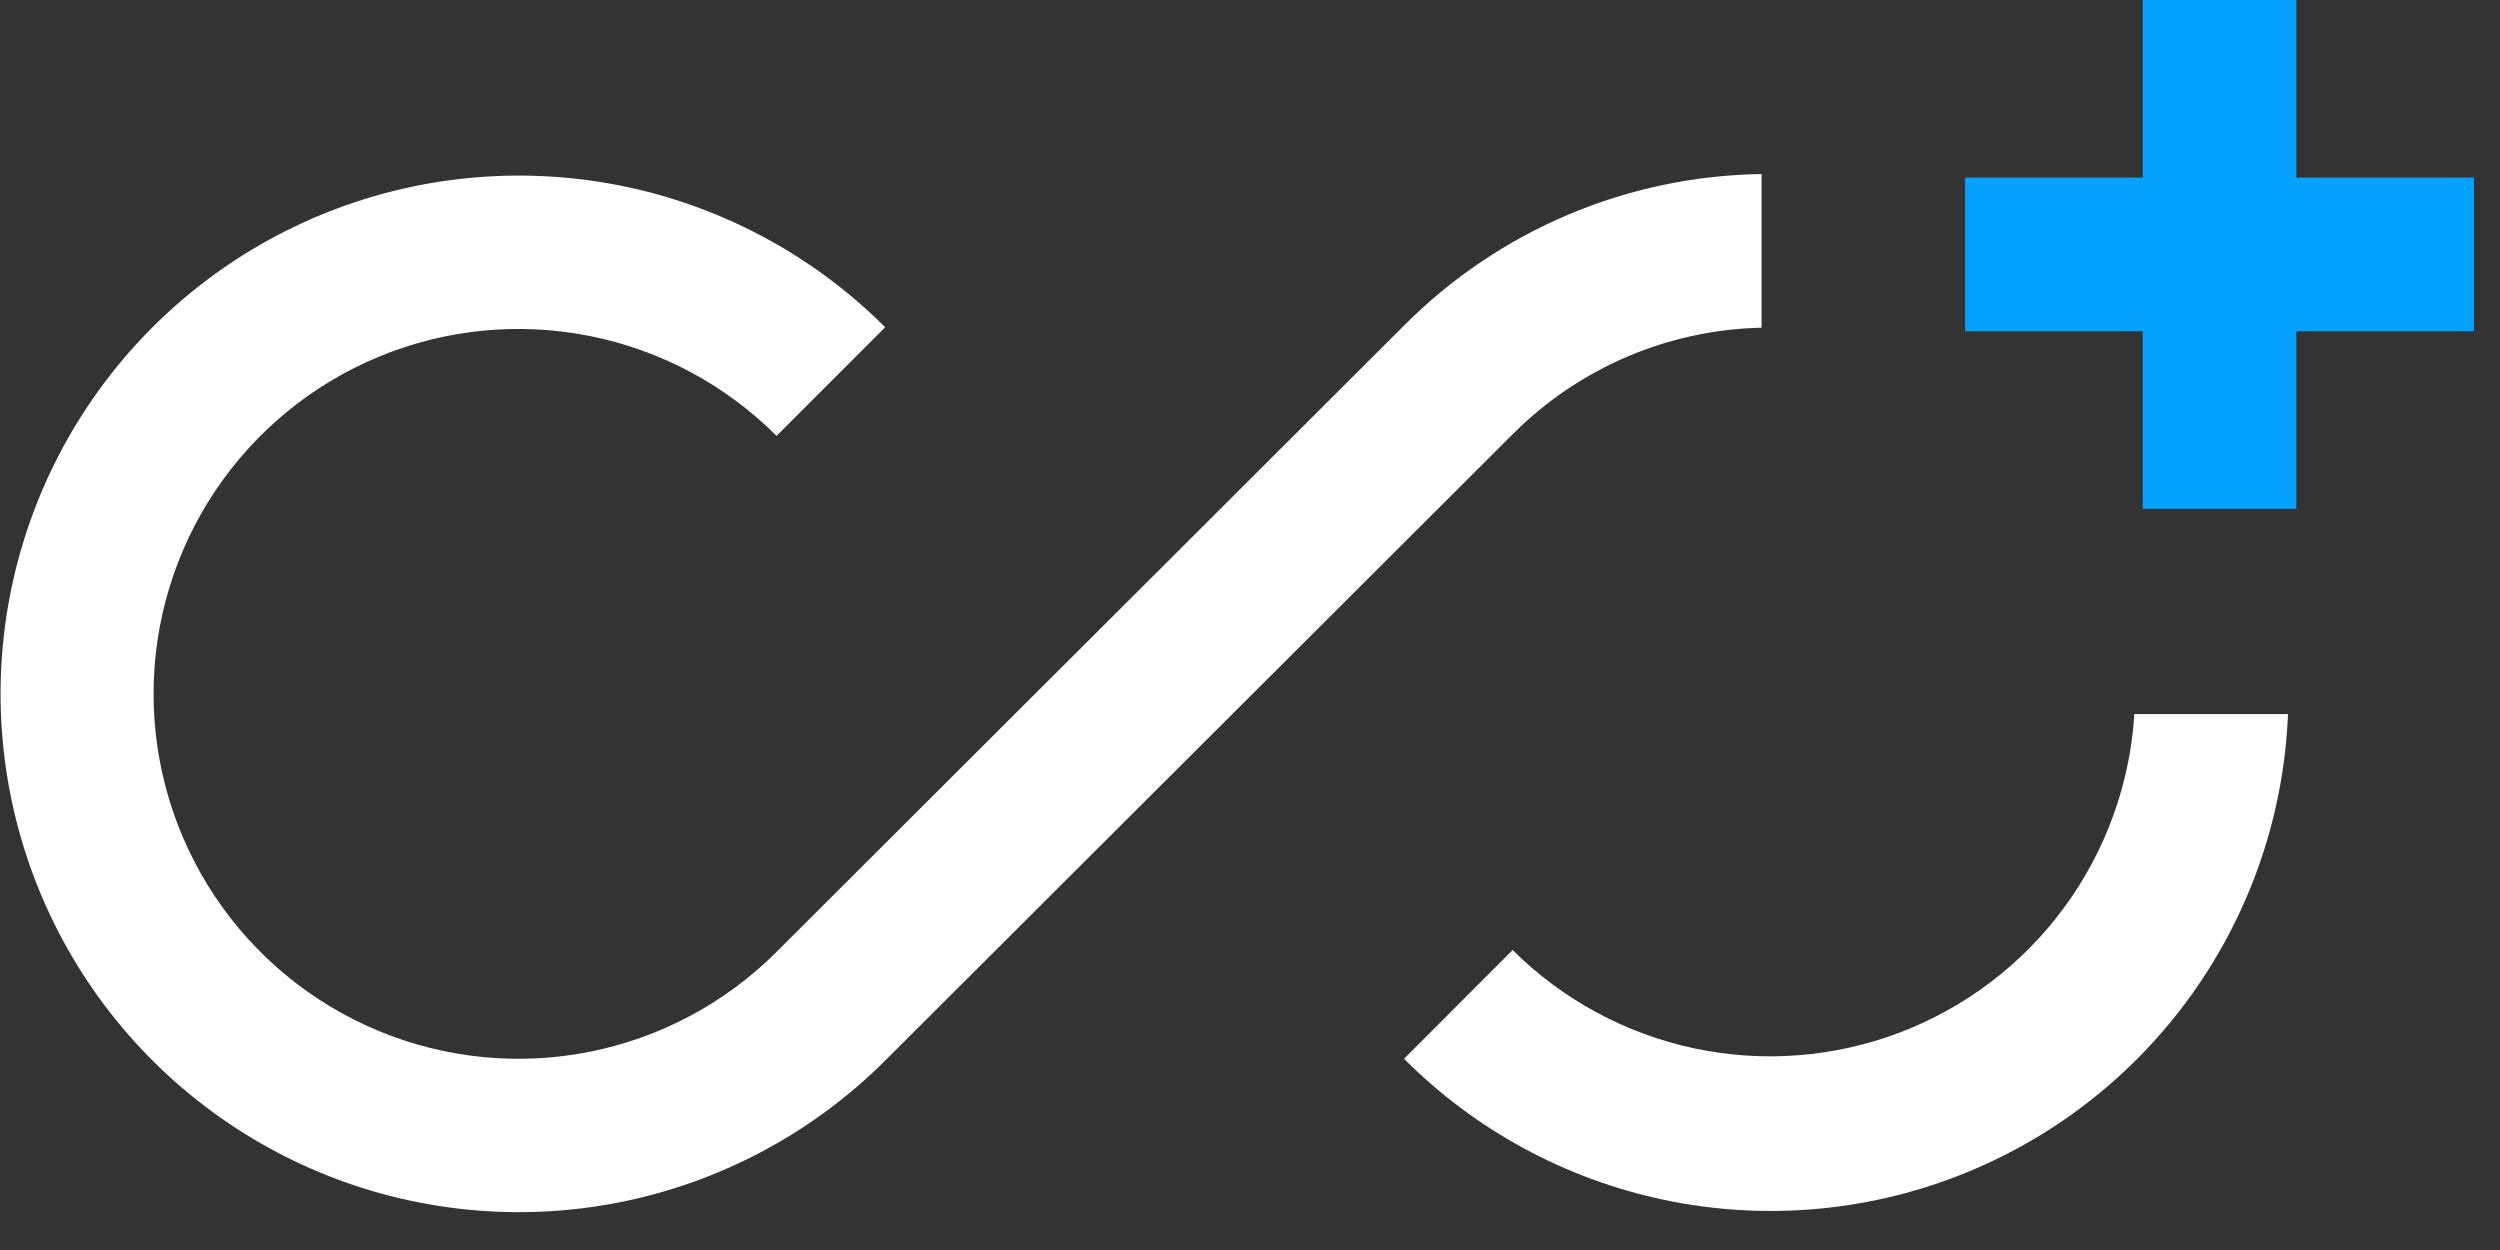 <svg width="66" height="33" viewBox="0 0 66 33" fill="none" xmlns="http://www.w3.org/2000/svg">
<rect x="0" y="0" width="66" height="33" fill="#333333" stroke="none"/>
<g clip-path="url(#clip0)">
<path d="M46.505 8.651V4.595C42.959 4.644 39.572 6.079 37.069 8.592L20.501 25.13C19.153 26.478 17.437 27.395 15.568 27.767C13.699 28.139 11.762 27.948 10.001 27.219C8.241 26.49 6.736 25.255 5.677 23.671C4.619 22.087 4.054 20.224 4.054 18.318C4.054 16.413 4.619 14.55 5.677 12.966C6.736 11.381 8.241 10.147 10.001 9.417C11.762 8.688 13.699 8.498 15.568 8.87C17.437 9.241 19.153 10.159 20.501 11.507L23.369 8.639C21.454 6.726 19.016 5.424 16.363 4.897C13.709 4.371 10.958 4.642 8.459 5.678C5.959 6.714 3.823 8.468 2.32 10.718C0.817 12.968 0.015 15.613 0.015 18.318C0.015 21.024 0.817 23.669 2.32 25.919C3.823 28.169 5.959 29.922 8.459 30.959C10.958 31.994 13.709 32.266 16.363 31.739C19.016 31.212 21.454 29.91 23.369 27.998L39.937 11.462C41.681 9.712 44.035 8.705 46.505 8.651V8.651Z" fill="white"/>
<path d="M56.347 18.851C56.232 20.7 55.586 22.477 54.487 23.968C53.388 25.459 51.882 26.602 50.15 27.26C48.418 27.918 46.533 28.062 44.721 27.675C42.909 27.288 41.247 26.388 39.934 25.081L37.066 27.951C38.943 29.834 41.328 31.128 43.929 31.676C46.531 32.224 49.235 32.001 51.712 31.035C54.188 30.07 56.33 28.402 57.873 26.238C59.417 24.074 60.296 21.507 60.403 18.851H56.347Z" fill="white"/>
<path d="M60.623 0H56.567V13.433H60.623V0Z" fill="#03A2FF"/>
<path d="M65.312 4.688H51.879V8.745H65.312V4.688Z" fill="#03A2FF"/>
</g>
<defs>
<clipPath id="clip0">
<rect width="65.297" height="32.001" fill="white" transform="translate(0.015)"/>
</clipPath>
</defs>
</svg>
